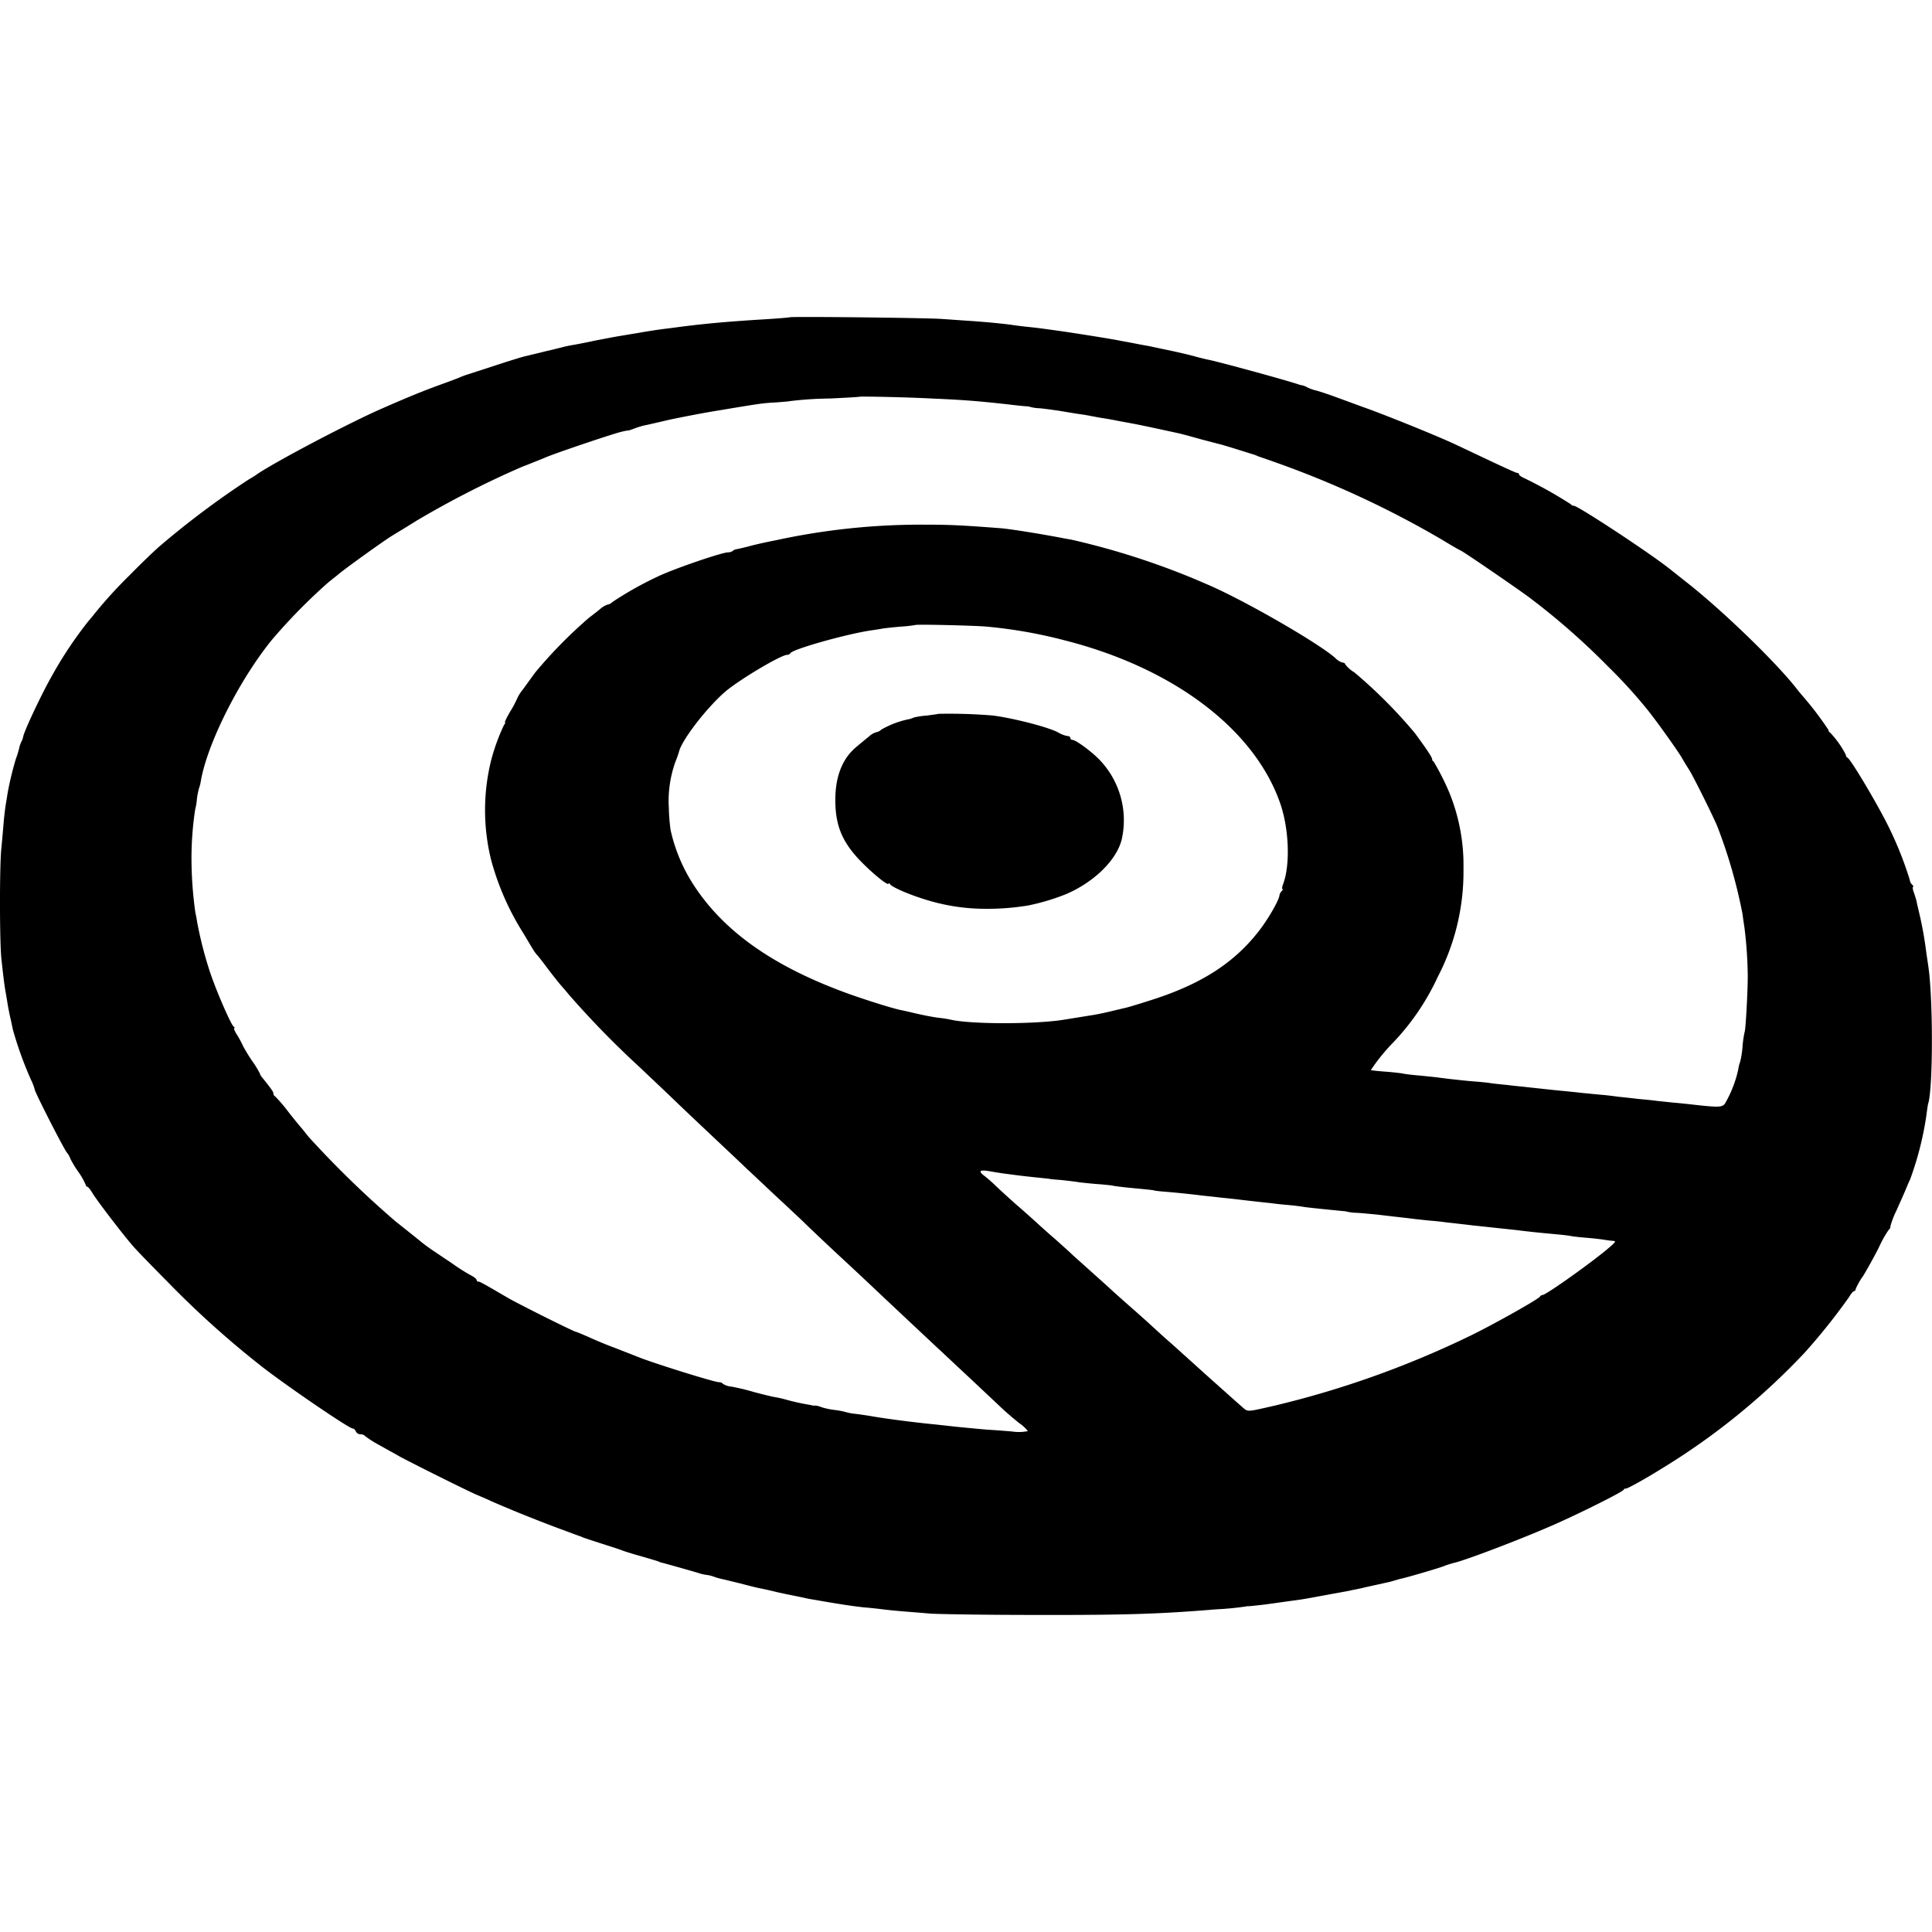 <svg xmlns="http://www.w3.org/2000/svg" xmlns:xlink="http://www.w3.org/1999/xlink" width="350" height="350" viewBox="0 0 350 350"><defs><clipPath id="a"><rect width="350" height="350" transform="translate(-23011 9164)" fill="#fff" stroke="#707070" stroke-width="1"/></clipPath></defs><g transform="translate(23011 -9164)" clip-path="url(#a)"><path d="M143.662-835.6c-.035.035-2,.21-4.31.35-6.868.421-10.723.771-15.418,1.367-.771.105-2.1.28-2.979.385s-2.979.42-4.731.736c-1.717.28-3.609.6-4.2.7-.561.105-2.243.421-3.679.7-1.437.315-3.084.631-3.679.736a22.454,22.454,0,0,0-2.453.526c-.771.175-1.682.42-2,.491-.35.07-.946.21-1.332.315-1.577.385-2.313.561-3.049.736-.421.07-3.014.876-5.782,1.787s-5.081,1.647-5.186,1.682-.561.21-1.051.42-2,.771-3.364,1.261c-2.908,1.051-6.027,2.313-10.477,4.275-6.062,2.628-20.008,9.987-22.952,12.089-.28.21-.876.561-1.3.806a158.158,158.158,0,0,0-16.014,11.984c-1.121.946-3.644,3.4-5.642,5.431a81.774,81.774,0,0,0-6.342,6.973c-.35.456-.806.981-1.016,1.226A72.186,72.186,0,0,0,9.98-770.531C8.123-767.272,5-760.614,4.829-759.6a3.028,3.028,0,0,1-.245.736,5.108,5.108,0,0,0-.491,1.4,19.519,19.519,0,0,1-.6,1.927,57.2,57.2,0,0,0-1.507,6.307c-.07.491-.21,1.367-.315,1.962-.105.631-.28,2.1-.385,3.329s-.28,3.329-.42,4.7c-.315,3.224-.315,16.82.035,19.973.35,3.189.491,4.345.7,5.607.105.561.28,1.612.385,2.278s.35,1.962.561,2.838c.21.911.385,1.857.456,2.1A66.266,66.266,0,0,0,6.3-697.365a9,9,0,0,1,.631,1.682c.105.631,5.011,10.232,5.782,11.353a3.473,3.473,0,0,1,.666,1.156,18.574,18.574,0,0,0,1.4,2.313,13.051,13.051,0,0,1,1.4,2.453.309.309,0,0,0,.28.315c.14,0,.561.526.911,1.121.7,1.226,5.747,7.814,7.464,9.741.526.631,3.364,3.539,6.237,6.448a172.077,172.077,0,0,0,16.434,14.822c3.855,3.119,16.329,11.669,17.03,11.669.21,0,.456.245.561.526a1,1,0,0,0,.841.526,1.048,1.048,0,0,1,.841.315,19.391,19.391,0,0,0,2.593,1.647c1.3.736,2.908,1.612,3.574,2,1.892,1.051,11.879,6.027,13.841,6.9.981.42,2.243.946,2.8,1.226,3.819,1.682,8.655,3.609,12.615,5.081.981.35,2.067.771,2.453.911s.771.28.876.315a5.612,5.612,0,0,1,.7.28c.28.105,1.857.631,3.5,1.156s3.294,1.051,3.679,1.226c.385.14,1.892.631,3.329,1.016,1.437.421,2.873.841,3.154.946a2.371,2.371,0,0,0,.7.245c.561.14,6.2,1.717,6.658,1.892a8.483,8.483,0,0,0,1.4.315,5.819,5.819,0,0,1,1.4.35,9.628,9.628,0,0,0,1.191.35c.35.07,1.927.456,3.5.841,1.577.421,3.154.806,3.539.876.6.105,2.453.526,2.978.666.105.035.806.175,1.577.35,1.752.35,2.418.491,3.434.7.42.105,1.261.28,1.822.35,4.7.841,7.429,1.226,9.111,1.4.6.035,1.857.175,2.8.28.981.14,2.768.315,4.03.42s3.539.28,5.081.42c1.542.105,10.127.245,19.1.245,16.434.035,22.566-.175,32.763-1.016a54.294,54.294,0,0,0,5.431-.526.827.827,0,0,1,.42-.035c.14,0,1.507-.14,2.979-.315,2.593-.35,3.224-.456,6.342-.876,1.156-.175,2.628-.456,5.852-1.051.6-.105,1.367-.245,1.752-.315s1.191-.21,1.752-.35c.6-.105,1.367-.28,1.752-.35.385-.105,1.507-.35,2.453-.561.981-.21,2.032-.456,2.383-.526s.946-.245,1.3-.35.946-.28,1.3-.35c1.332-.315,6.623-1.857,7.569-2.243a16.539,16.539,0,0,1,1.752-.561c2.067-.456,11.844-4.17,17.941-6.833,4.941-2.173,12.51-5.957,12.825-6.413.105-.175.28-.28.35-.21.21.105,3.714-1.857,6.623-3.679a124.407,124.407,0,0,0,25.79-20.92,110.8,110.8,0,0,0,8.059-10.092c.35-.6.771-1.086.911-1.086a.321.321,0,0,0,.28-.35,12.53,12.53,0,0,1,1.332-2.348c.7-1.121,2-3.469,2.873-5.186a20.491,20.491,0,0,1,1.822-3.259.658.658,0,0,0,.28-.6,15.6,15.6,0,0,1,1.086-2.838c.6-1.332,1.332-2.979,1.612-3.644s.631-1.542.841-1.927a57.936,57.936,0,0,0,2.943-11.423c.14-1.051.28-2.1.35-2.348.911-2.733.911-19.167.035-24.949-.07-.491-.245-1.682-.385-2.628a66.116,66.116,0,0,0-1.261-7.008c-.175-.771-.421-1.752-.491-2.172-.105-.421-.35-1.191-.526-1.682s-.21-.876-.105-.876c.14,0,.07-.175-.175-.42a1.456,1.456,0,0,1-.421-.876,65.454,65.454,0,0,0-3.574-9.076c-1.822-3.855-7.078-12.755-7.709-13.035a.521.521,0,0,1-.28-.491,17.123,17.123,0,0,0-2.873-4.065.505.505,0,0,1-.28-.456,57.741,57.741,0,0,0-4.66-6.132c-.21-.245-.561-.666-.771-.911-3.5-4.661-13.211-14.087-19.8-19.343-1.647-1.3-3.224-2.558-3.5-2.768-3.434-2.768-16.645-11.458-17.38-11.458a.674.674,0,0,1-.561-.28,79.141,79.141,0,0,0-8.375-4.7c-.561-.245-1.016-.561-1.016-.7,0-.175-.14-.28-.35-.28-.175,0-2.243-.946-4.625-2.067s-5.4-2.558-6.763-3.189c-3.224-1.507-12.93-5.431-16.469-6.658-1.542-.561-3.89-1.437-5.256-1.927-1.332-.491-2.838-.981-3.294-1.086a7.642,7.642,0,0,1-1.577-.561,4.261,4.261,0,0,0-.911-.385,1.948,1.948,0,0,1-.526-.105c-1.962-.7-14.892-4.24-16.645-4.555-.491-.105-1.647-.385-2.628-.666-.946-.245-3.014-.736-4.555-1.051s-3.119-.666-3.5-.736-1.577-.28-2.628-.491-2.313-.42-2.8-.526c-1.577-.315-8.41-1.4-10.968-1.752-3.014-.42-3.749-.526-5.5-.7-1.051-.105-2.313-.28-2.8-.35-1.472-.21-4.555-.526-7.709-.736-1.647-.105-3.925-.28-5.081-.35C168.822-835.5,143.872-835.777,143.662-835.6Zm25.825,14.717c5.887.245,8.69.491,14.016,1.086,1.156.14,2.488.28,2.979.315a2.838,2.838,0,0,1,.876.14,7.037,7.037,0,0,0,1.4.21c.771.035,2.418.28,3.679.456,1.262.21,2.908.491,3.679.6.806.105,1.822.28,2.278.385.491.07,1.261.245,1.752.315s1.752.28,2.8.491,2.313.42,2.8.526c.7.105,4.31.876,8.48,1.787.35.07,2.173.561,4.03,1.086,1.892.491,3.609.946,3.784.981.21.07,1.542.456,2.979.911s2.7.841,2.8.876a5.61,5.61,0,0,1,.7.28c.28.105,1.542.526,2.8.981a175.573,175.573,0,0,1,30.626,14.192c1.717,1.051,3.189,1.892,3.259,1.892.245,0,10.933,7.324,12.79,8.76a128.2,128.2,0,0,1,13.946,12.264,91.432,91.432,0,0,1,7.183,7.884c1.682,2.1,5.642,7.639,6.272,8.8.315.561.876,1.472,1.261,2.067.631.981,3.749,7.183,5.011,10.022A92.51,92.51,0,0,1,316.31-727.5c.105.876.28,1.962.35,2.453a77.155,77.155,0,0,1,.6,8.76c0,2.943-.385,9.812-.561,10.127a19.038,19.038,0,0,0-.385,2.663,16.325,16.325,0,0,1-.421,2.733,6.54,6.54,0,0,0-.35,1.4,21.293,21.293,0,0,1-2.453,6.272c-.561.631-1.226.631-5.887.105-.946-.105-2.523-.28-3.5-.35-.946-.105-2.313-.245-2.978-.315-.666-.105-2.173-.245-3.329-.35-1.156-.14-2.733-.315-3.5-.385-.771-.105-2.1-.28-2.978-.35s-2.523-.245-3.679-.35c-1.156-.14-2.663-.28-3.329-.35-1.191-.105-3.4-.35-6.658-.7-.876-.105-2.453-.245-3.5-.385-1.051-.105-2.488-.245-3.154-.35s-2.1-.245-3.154-.315c-2.032-.175-4.836-.491-6.307-.7-.491-.07-1.962-.21-3.329-.35-1.332-.105-2.7-.28-2.979-.35s-1.717-.245-3.154-.35-2.628-.245-2.7-.28a33.938,33.938,0,0,1,3.855-4.8,43.783,43.783,0,0,0,8.27-12.089,41.252,41.252,0,0,0,4.66-19.623,34.85,34.85,0,0,0-2.523-13.666,45.869,45.869,0,0,0-2.873-5.712.494.494,0,0,1-.28-.42c0-.35-.806-1.577-3.119-4.731a88.517,88.517,0,0,0-11-11.038,5.467,5.467,0,0,1-1.647-1.472c0-.14-.21-.28-.456-.28a2.924,2.924,0,0,1-1.3-.806c-3.014-2.7-16.434-10.442-23.127-13.316-.666-.28-1.787-.771-2.453-1.051a137.616,137.616,0,0,0-22.321-7.113c-.456-.07-1.226-.21-1.752-.315-4.065-.771-9.531-1.647-11.143-1.752-6.868-.526-9.111-.631-13.316-.631a123.866,123.866,0,0,0-27.157,2.8c-1.437.28-2.873.6-3.154.666s-1.226.28-2.1.526c-.876.21-1.752.421-2,.456a1.188,1.188,0,0,0-.666.315,1.377,1.377,0,0,1-.806.245c-1.156,0-10.127,3.084-12.825,4.415a62.638,62.638,0,0,0-8.165,4.59,1.55,1.55,0,0,1-.841.456,3.968,3.968,0,0,0-1.332.771c-.526.456-1.507,1.191-2.138,1.682a85.056,85.056,0,0,0-9.636,9.812c-.771,1.051-1.822,2.523-2.348,3.224a7.352,7.352,0,0,0-.946,1.507,17.955,17.955,0,0,1-1.226,2.313c-.666,1.121-1.121,2.067-.981,2.067.105,0,0,.21-.21.491a36.185,36.185,0,0,0-2.348,6.518,37.548,37.548,0,0,0,.035,17.871,48.3,48.3,0,0,0,5.747,13.14c.806,1.332,1.647,2.768,1.892,3.154a7.407,7.407,0,0,0,.631.876c.14.105,1.051,1.261,2.032,2.593,1.016,1.332,2.032,2.593,2.243,2.838.245.28.981,1.121,1.647,1.927a165.851,165.851,0,0,0,12.65,12.965c2.138,2.032,4.976,4.7,6.272,5.957s4.38,4.17,6.833,6.483,5.326,5.011,6.342,5.992c1.051.981,3.4,3.189,5.221,4.906,1.857,1.717,4.45,4.135,5.747,5.4s4.31,4.1,6.693,6.307,4.8,4.485,5.431,5.081c1.542,1.472,9.882,9.286,11.564,10.863.771.7,3.364,3.154,5.782,5.4,2.418,2.278,5.081,4.766,5.957,5.607.876.806,2.243,1.962,3.049,2.593a6.641,6.641,0,0,1,1.507,1.4,8.151,8.151,0,0,1-2.873.07c-1.612-.14-3.539-.28-4.31-.315-1.682-.14-5.817-.526-7.534-.736-.666-.07-2.173-.245-3.329-.35-4.24-.456-8.375-1.016-10.688-1.437-.491-.07-1.577-.245-2.453-.35a10,10,0,0,1-1.752-.315,14.015,14.015,0,0,0-1.962-.385,12.913,12.913,0,0,1-2.523-.526,3.894,3.894,0,0,0-1.051-.28,1.8,1.8,0,0,1-.6-.035c-.175-.035-.491-.105-.7-.14a40.959,40.959,0,0,1-4.2-.946,20.321,20.321,0,0,0-2.1-.456c-.561-.105-2.243-.526-3.679-.911a37.686,37.686,0,0,0-3.96-.946,3.426,3.426,0,0,1-1.507-.491.99.99,0,0,0-.771-.315c-.806,0-11.949-3.469-14.682-4.59-1.892-.736-2.488-.981-4.485-1.752-1.156-.421-3.084-1.226-4.31-1.787-1.191-.526-2.278-.981-2.383-.981-.315,0-10.723-5.186-12.475-6.237-4.135-2.418-4.941-2.873-5.221-2.873a.309.309,0,0,1-.315-.28c0-.175-.42-.526-.946-.806a32.826,32.826,0,0,1-3.539-2.243c-1.437-.946-3.014-2.032-3.5-2.348-.526-.35-1.4-.981-2-1.472-.561-.456-2.7-2.173-4.731-3.784A179.021,179.021,0,0,1,56.48-687.2c-.491-.631-1.051-1.332-1.226-1.542-.21-.21-1.332-1.577-2.453-3.014a26.506,26.506,0,0,0-2.348-2.733.521.521,0,0,1-.28-.491c0-.315-.491-.981-2.1-2.979a1.442,1.442,0,0,1-.35-.631,16.828,16.828,0,0,0-1.4-2.278,31.212,31.212,0,0,1-1.647-2.7,16.768,16.768,0,0,0-1.051-1.962c-.456-.7-.7-1.3-.561-1.3.175,0,.105-.14-.105-.28-.456-.315-3.049-6.237-4.2-9.636a69.977,69.977,0,0,1-2.418-9.356c-.07-.491-.21-1.226-.315-1.682a71.364,71.364,0,0,1-.7-9.706,59.318,59.318,0,0,1,.666-8.935,10.594,10.594,0,0,0,.315-1.892,12.891,12.891,0,0,1,.385-1.962,7.517,7.517,0,0,0,.35-1.437c1.226-6.833,7.008-18.291,12.9-25.51a102.864,102.864,0,0,1,10.2-10.372c.736-.6,1.542-1.226,1.752-1.4.876-.806,8.585-6.342,9.741-7.008.315-.21,2.383-1.437,4.555-2.8a171.824,171.824,0,0,1,18.852-9.636c1.647-.631,3.609-1.437,4.38-1.752,1.647-.736,12.86-4.52,13.946-4.7a7.027,7.027,0,0,1,.876-.175.156.156,0,0,1,.175,0,10.5,10.5,0,0,0,1.051-.35,16.552,16.552,0,0,1,1.752-.561c.42-.07,2.523-.561,4.625-1.051,2.138-.456,6.237-1.262,9.111-1.717,7.359-1.226,7.779-1.3,10.337-1.437,1.261-.105,2.278-.175,2.278-.21a64.51,64.51,0,0,1,7.359-.491c2.908-.14,5.291-.28,5.326-.315C156.347-821.305,164.9-821.13,169.487-820.885Zm9.812,41.313a86.422,86.422,0,0,1,14.192,2.488c19.763,5.011,34.48,16.154,39.106,29.645,1.577,4.66,1.787,11.073.491,14.507-.175.491-.245.876-.14.876.14,0,.07.21-.14.421a1.5,1.5,0,0,0-.385.736c-.07.911-2.173,4.555-3.925,6.728-4.345,5.5-10.057,9.181-18.362,11.949-2.558.841-5.011,1.577-5.466,1.682s-1.787.421-2.943.7-2.733.6-3.5.7c-1.752.28-3.189.526-4.555.736-5.011.876-16.785.911-20.674.07a21.537,21.537,0,0,0-2.453-.385c-1.507-.21-2.979-.526-5.5-1.121-.35-.07-.911-.21-1.3-.28-1.752-.385-6.167-1.787-9.321-2.908-13.421-4.836-22.426-11.108-27.963-19.483a30.282,30.282,0,0,1-4.345-10.232,34.466,34.466,0,0,1-.315-4.03,20.909,20.909,0,0,1,1.3-8.585c.245-.6.456-1.226.526-1.472.42-2.068,5.011-8.024,8.375-10.933,2.593-2.208,10.127-6.693,11.248-6.693a.674.674,0,0,0,.561-.28c.28-.7,9.952-3.434,14.542-4.135.736-.105,1.717-.245,2.208-.35.491-.07,2-.245,3.329-.35a23.457,23.457,0,0,0,2.523-.28C166.579-780.027,177.407-779.747,179.3-779.571Zm3.855,99.166c2.313.315,3.855.491,5.957.7.981.105,1.752.175,1.752.21,0,0,.876.105,1.927.175,1.051.105,2.488.28,3.154.385s2.173.245,3.329.35c1.156.07,2.453.21,2.873.28.421.105,1.892.28,3.329.42,3.644.35,4.31.42,4.31.491,0,0,.7.105,1.577.175,1.822.14,4.66.42,7.183.736.981.105,2.383.245,3.154.35.771.07,2.1.21,2.979.315s2.383.28,3.329.385c.981.105,2.138.245,2.628.28.491.07,1.892.245,3.154.35s2.593.28,2.978.35c.561.105,3.294.385,7.183.771a2.685,2.685,0,0,1,.7.105,10.132,10.132,0,0,0,1.752.21c.876.035,2.523.21,3.679.315,4.415.526,4.941.561,6.307.736.771.105,2.208.245,3.154.35.981.07,2.313.21,2.979.315.666.07,2.873.315,4.906.561,2.032.21,4.24.456,4.906.526s2.032.21,2.978.315c2.488.315,4.59.526,6.938.736,1.156.105,2.488.245,2.978.35.526.105,1.962.245,3.224.35s2.593.28,2.978.35,1.016.14,1.4.175c.6.035.526.175-.526,1.086-2.873,2.523-11.6,8.725-12.229,8.725a.579.579,0,0,0-.456.28c-.14.385-7.954,4.8-12.37,6.973a173.087,173.087,0,0,1-35.567,12.755c-5.221,1.191-4.941,1.191-5.922.35-.806-.7-5.081-4.52-6.728-5.992-4.66-4.2-5.852-5.291-6.623-5.957-.491-.421-1.577-1.4-2.453-2.208s-2.838-2.593-4.38-3.925c-1.542-1.367-3.119-2.768-3.539-3.154-.385-.385-1.892-1.717-3.294-2.978s-3.084-2.768-3.714-3.329c-.6-.6-2.032-1.857-3.154-2.873-1.156-.981-2.7-2.383-3.469-3.084s-2.418-2.173-3.679-3.259c-1.226-1.086-2.838-2.558-3.539-3.224a28.923,28.923,0,0,0-2.173-1.927c-1.226-.911-.911-1.191.876-.876C180.736-680.755,182.207-680.51,183.153-680.4Z" transform="translate(-23011.637 10057.082)"/><path d="M451.166-630.6c-.035.035-1.016.175-2.138.315a14.68,14.68,0,0,0-2.313.35,4.222,4.222,0,0,1-1.121.35,16.713,16.713,0,0,0-4.8,1.857,1.633,1.633,0,0,1-.876.456,3.24,3.24,0,0,0-1.367.806c-.526.42-1.507,1.226-2.208,1.822-2.663,2.173-3.96,5.607-3.855,10.2.105,4.485,1.472,7.464,5.046,11,2.138,2.138,4.59,4.065,4.59,3.609,0-.14.14-.105.28.105.456.631,4.17,2.173,7.429,3.084a36.175,36.175,0,0,0,9.987,1.367,44.919,44.919,0,0,0,7.6-.6,40.171,40.171,0,0,0,6.728-2c5.186-2.173,9.356-6.272,10.232-10.022a15.8,15.8,0,0,0-3.995-14.332c-1.472-1.542-4.345-3.644-4.941-3.644a.384.384,0,0,1-.385-.35c0-.21-.245-.35-.526-.35a4.986,4.986,0,0,1-1.647-.631c-1.682-.946-8.059-2.593-11.844-3.084A95.946,95.946,0,0,0,451.166-630.6Z" transform="translate(-23292.158 9923.916)"/></g></svg>